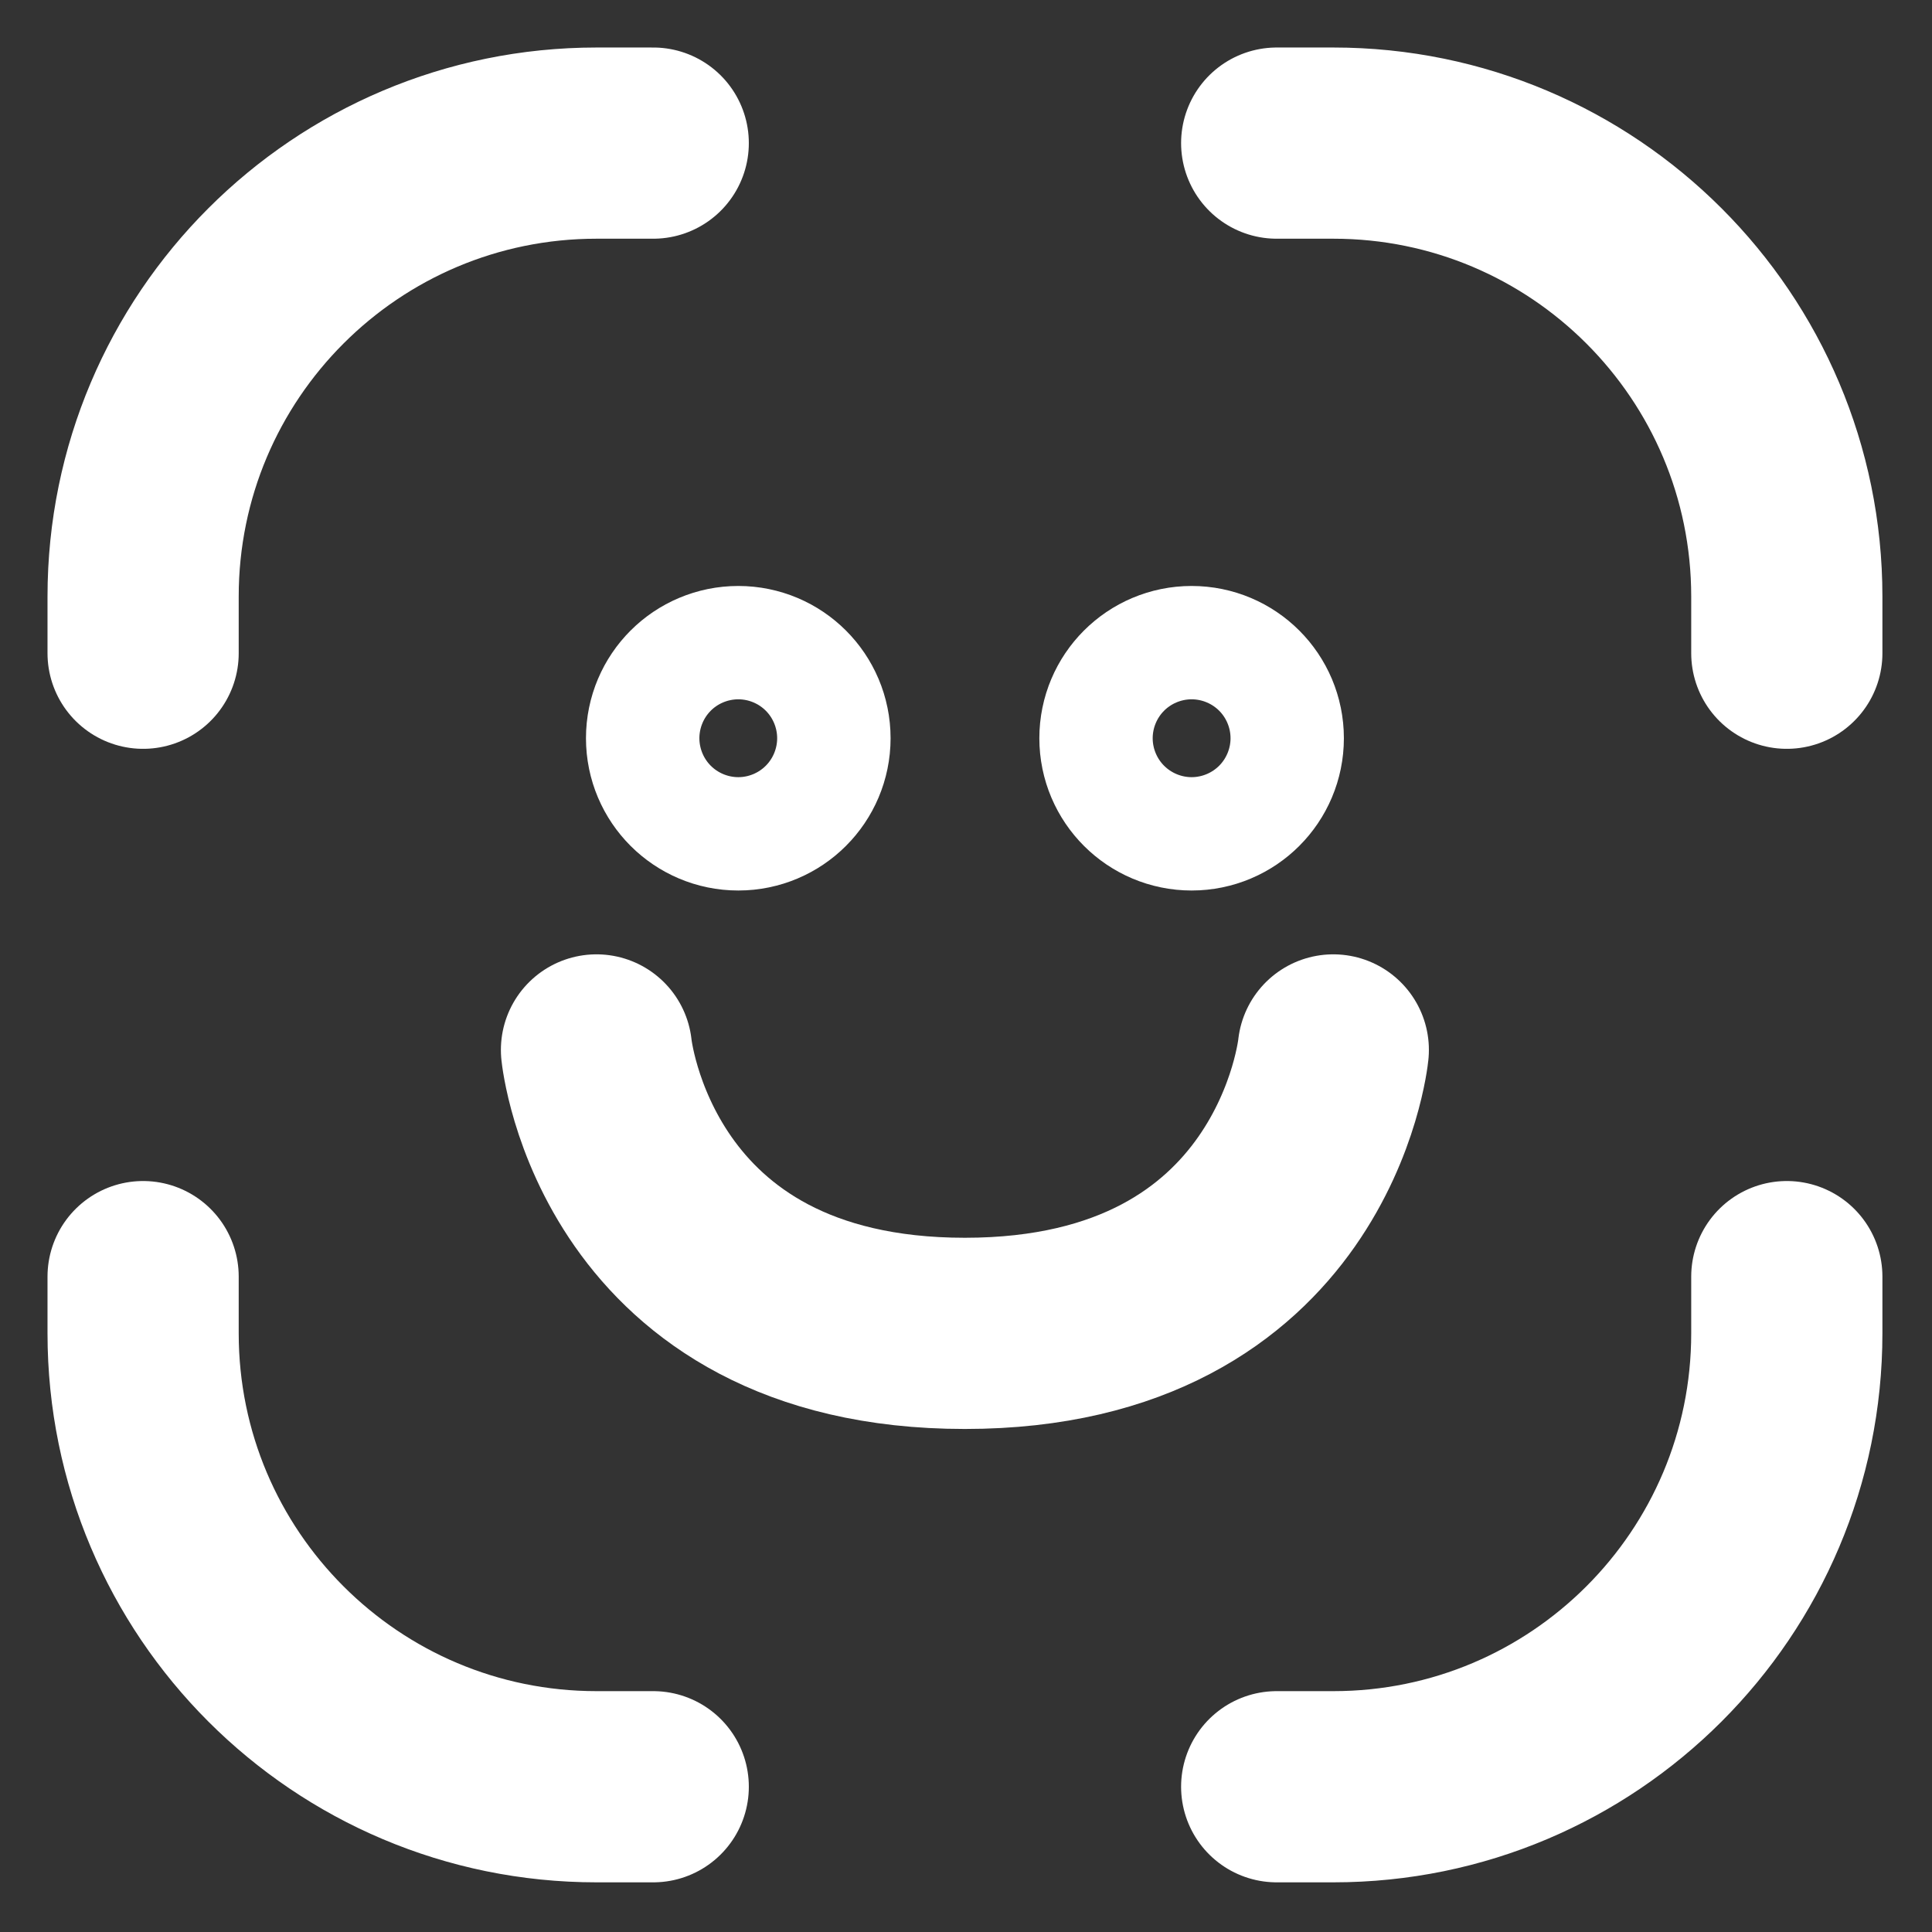 <svg xmlns="http://www.w3.org/2000/svg" width="27" height="27" viewBox="0 0 27 27" fill="none">
  <rect x="0" y="0" width="27" height="27" fill="#333333" stroke="none"/>
  <path d="M9.129 2H8.337C4.837 2 2 4.837 2 8.337V9.129" stroke="white" stroke-width="2.672" stroke-linecap="round" stroke-linejoin="round"/>
  <path d="M9.129 24.97H8.337C4.837 24.97 2 22.133 2 18.633V17.841" stroke="white" stroke-width="2.672" stroke-linecap="round" stroke-linejoin="round"/>
  <path d="M17.842 2H18.634C22.133 2 24.971 4.837 24.971 8.337V9.129" stroke="white" stroke-width="2.672" stroke-linecap="round" stroke-linejoin="round"/>
  <path d="M17.842 24.97H18.634C22.133 24.97 24.971 22.133 24.971 18.633V17.841" stroke="white" stroke-width="2.672" stroke-linecap="round" stroke-linejoin="round"/>
  <path d="M11.11 10.317C11.11 10.754 10.755 11.109 10.318 11.109C9.88 11.109 9.525 10.754 9.525 10.317C9.525 9.879 9.88 9.525 10.318 9.525C10.755 9.525 11.11 9.879 11.11 10.317Z" stroke="white" stroke-width="2.672" stroke-linecap="round" stroke-linejoin="round"/>
  <path d="M17.445 10.317C17.445 10.754 17.091 11.109 16.653 11.109C16.216 11.109 15.861 10.754 15.861 10.317C15.861 9.879 16.216 9.525 16.653 9.525C17.091 9.525 17.445 9.879 17.445 10.317Z" stroke="white" stroke-width="2.672" stroke-linecap="round" stroke-linejoin="round"/>
  <path d="M8.336 14.673C8.336 14.673 8.732 18.634 13.484 18.634C18.237 18.634 18.633 14.673 18.633 14.673" stroke="white" stroke-width="2.672" stroke-linecap="round" stroke-linejoin="round"/>
</svg>
